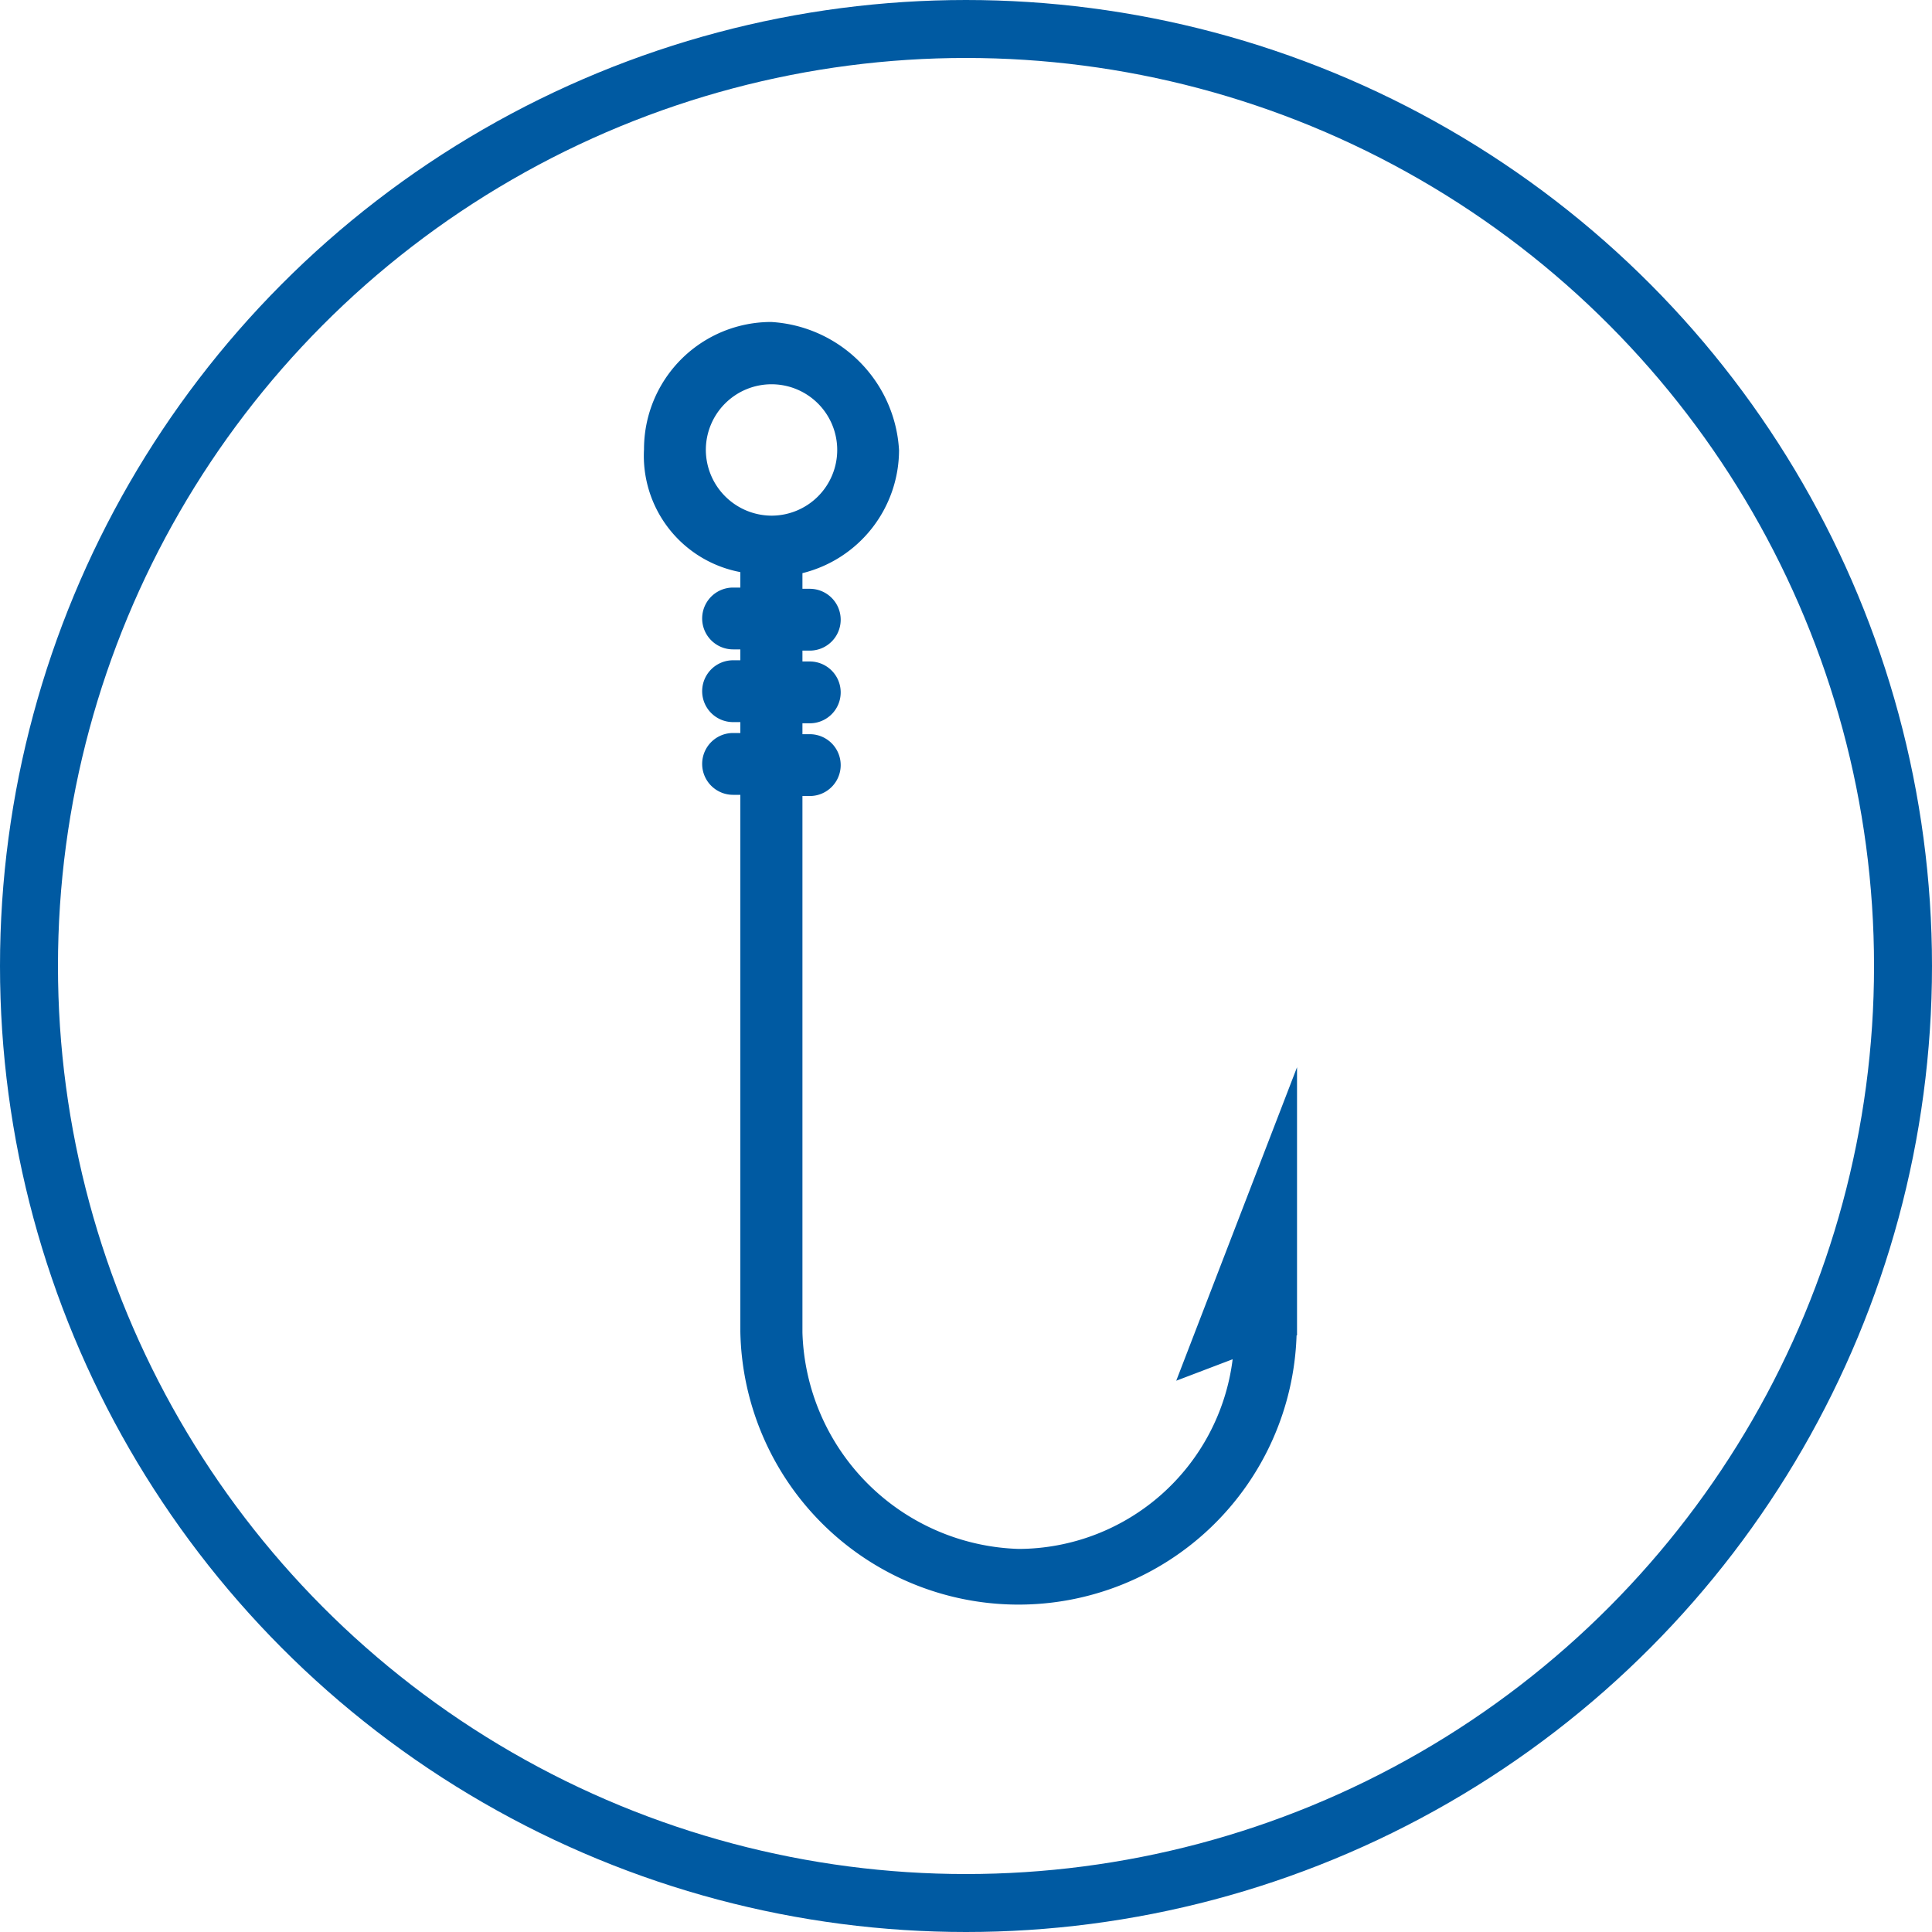 <svg id="icon-fishing_tour" data-name="icon-fishing tour" xmlns="http://www.w3.org/2000/svg" width="50" height="50" viewBox="0 0 50 50">
  <g id="Ellipse_3" data-name="Ellipse 3" fill="none" stroke="#005aa2" stroke-width="1.5">
    <circle cx="25" cy="25" r="25" stroke="none"/>
    <circle cx="25" cy="25" r="24.25" fill="none"/>
  </g>
  <path id="icon-fishhook" d="M15.232,26.86A5.6,5.6,0,0,1,9.7,31.753a5.776,5.776,0,0,1-5.6-5.6V12.268H4.29a.8.8,0,1,0,0-1.6H4.1v-.282H4.29a.8.8,0,1,0,0-1.6H4.1V8.505H4.29a.8.8,0,1,0,0-1.6H4.1V6.5A3.287,3.287,0,0,0,6.6,3.321,3.521,3.521,0,0,0,3.293,0,3.29,3.29,0,0,0,0,3.293a3.062,3.062,0,0,0,2.493,3.18v.4H2.305a.8.8,0,0,0,0,1.6h.188v.282H2.305a.8.8,0,1,0,0,1.6h.188v.282H2.305a.8.8,0,1,0,0,1.6h.188V26.127a7.2,7.2,0,0,0,14.395.1H16.9V19.287L13.774,27.4l1.458-.555ZM1.6,3.312a1.7,1.7,0,1,1,1.7,1.7,1.708,1.708,0,0,1-1.7-1.7Z" transform="translate(16.667 8.333)" fill="#005aa2"/>
</svg>
